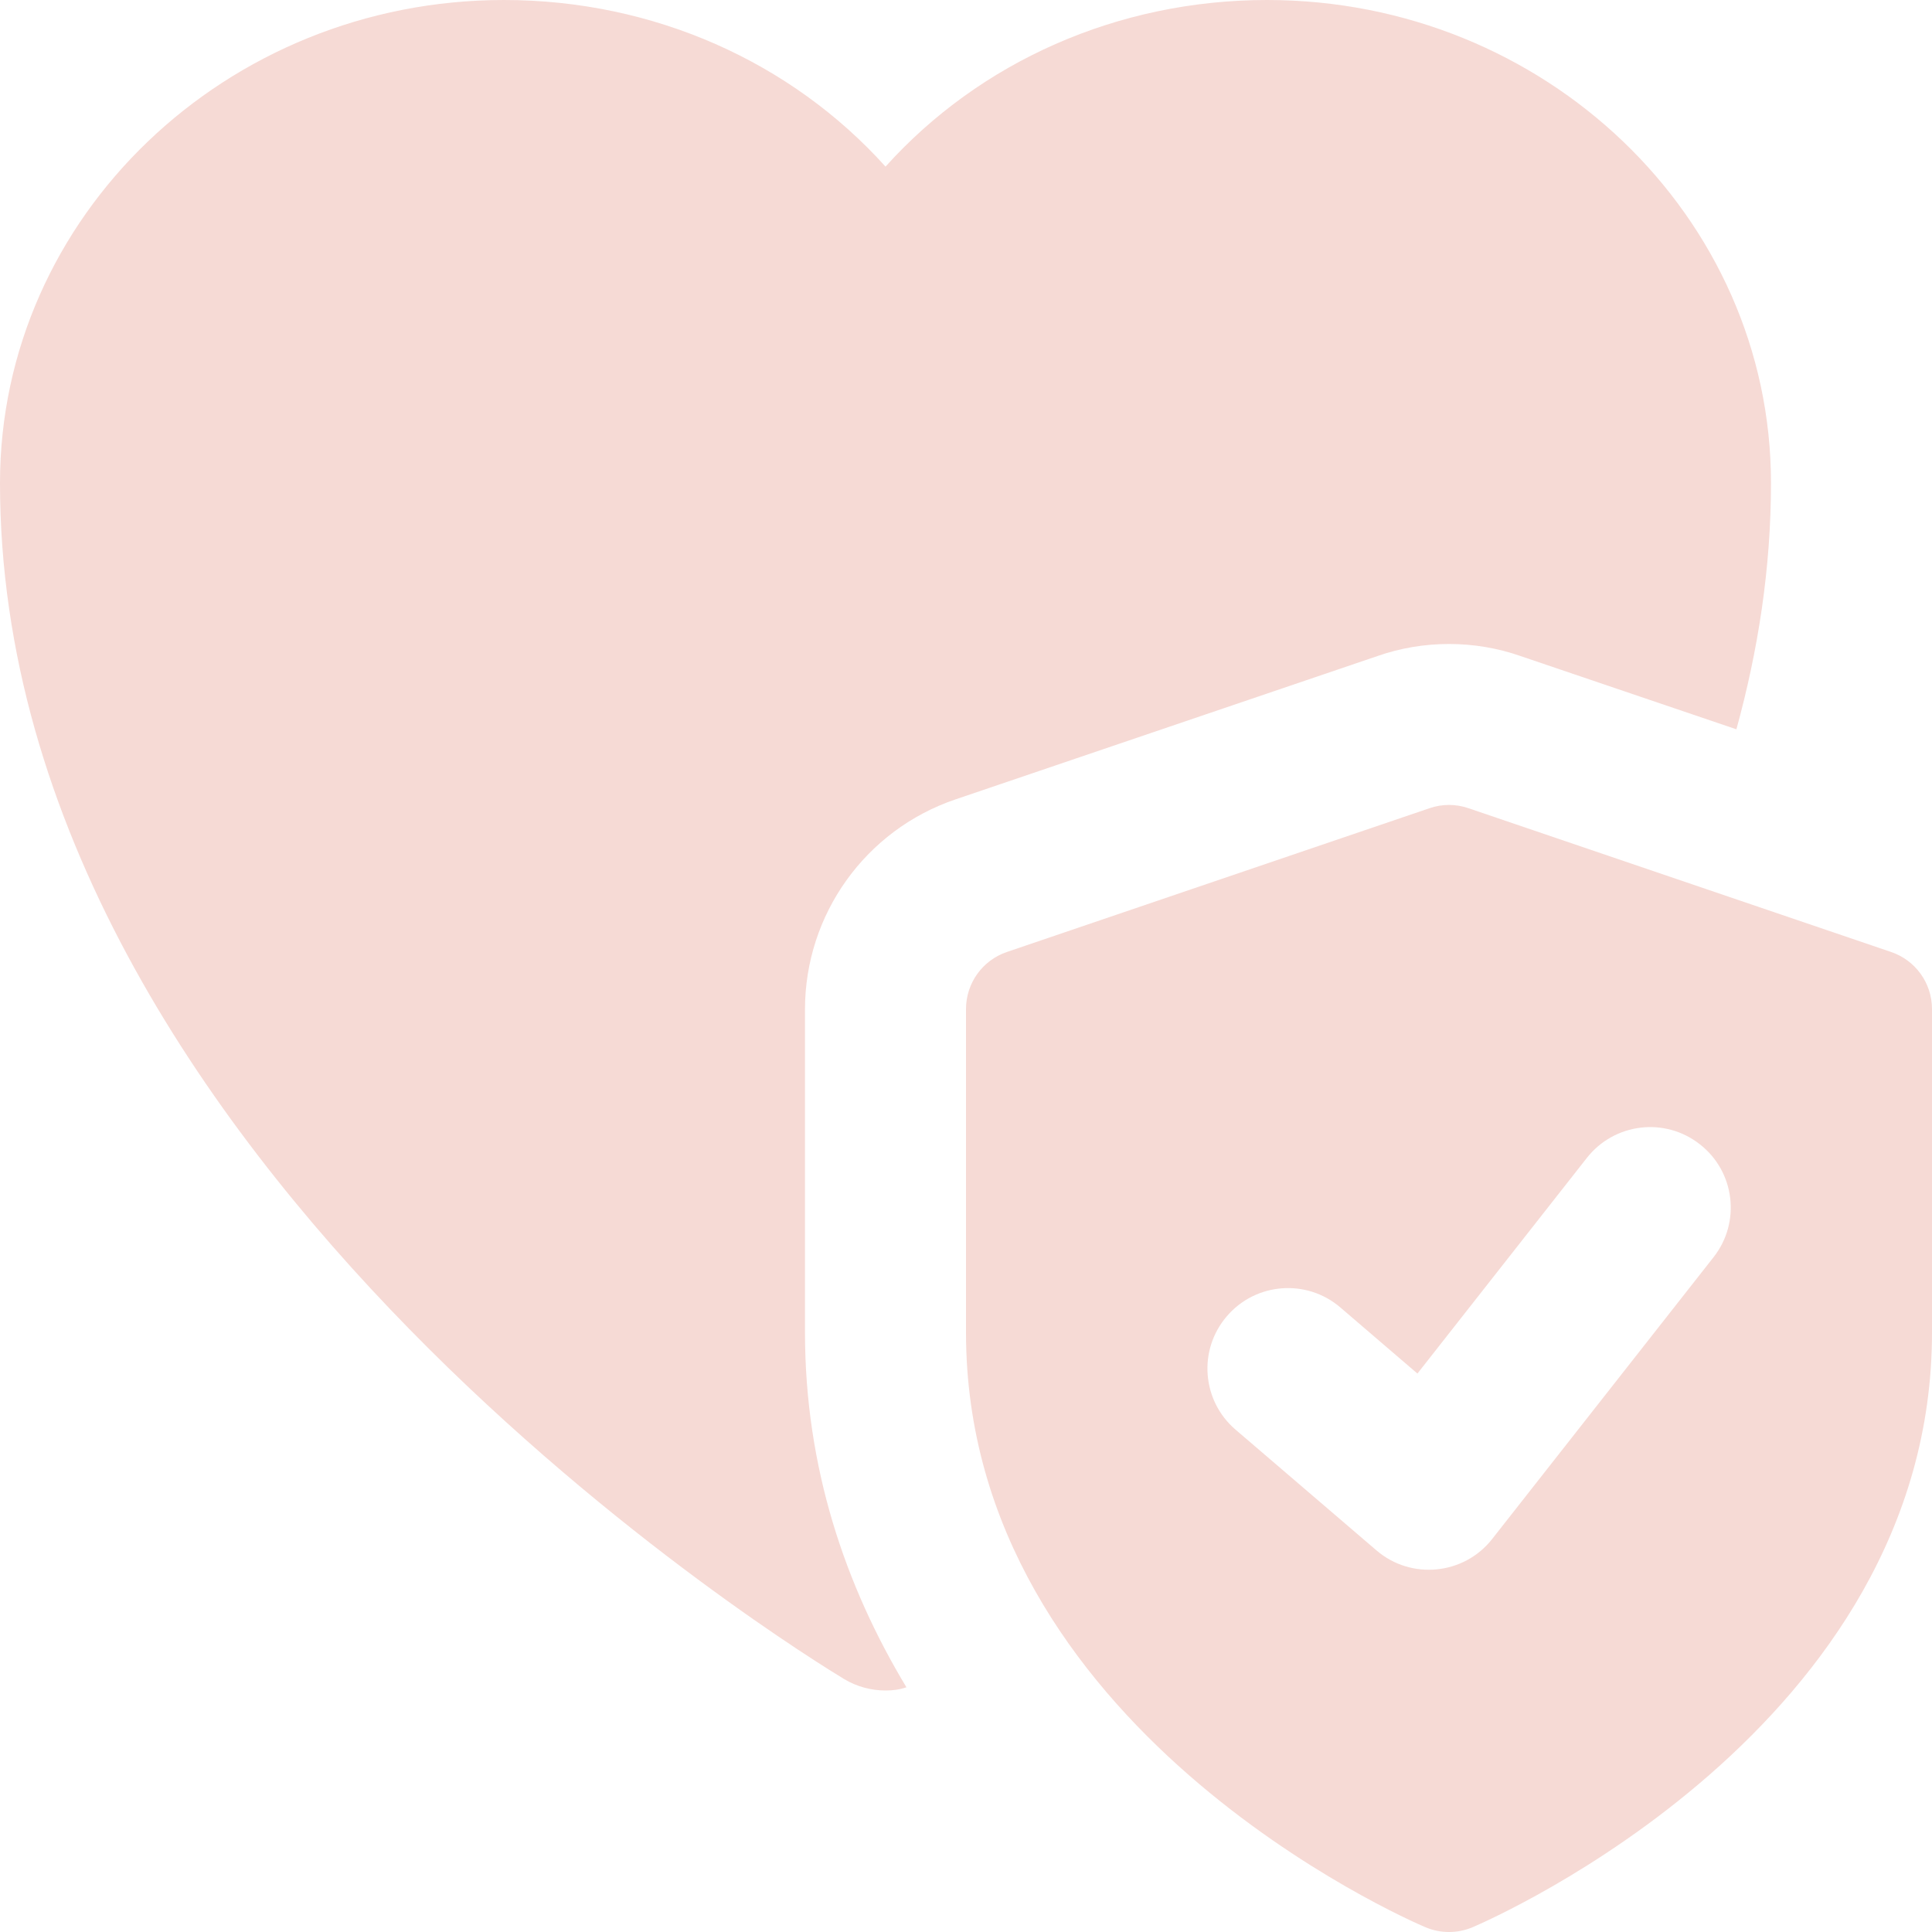 <svg width="41" height="41" viewBox="0 0 41 41" fill="none" xmlns="http://www.w3.org/2000/svg">
<g clip-path="url(#clip0_1731_2510)">
<path d="M26.889 0C23.712 0 20.79 1.315 18.792 3.536C16.793 1.315 13.872 0 10.694 0C4.8 0 0 4.595 0 10.25C0 24.72 17.186 35.192 17.92 35.636C18.177 35.79 18.484 35.875 18.792 35.875C18.945 35.875 19.082 35.858 19.236 35.807C17.938 33.654 17.083 31.143 17.083 28.273V21.422C17.083 19.407 18.365 17.613 20.278 16.964L29.23 13.923C30.203 13.581 31.297 13.581 32.27 13.923L36.849 15.477C37.31 13.803 37.583 12.061 37.583 10.25C37.583 4.595 32.783 0 26.889 0Z" fill="#F6DAD5"/>
<path d="M40.13 20.202L31.162 17.151C30.895 17.059 30.605 17.059 30.338 17.151L21.369 20.202C20.849 20.378 20.5 20.865 20.5 21.415V28.279C20.5 36.657 29.851 40.73 30.25 40.899C30.571 41.034 30.929 41.034 31.25 40.899C31.649 40.728 41 36.657 41 28.279V21.415C41 20.865 40.651 20.378 40.13 20.202ZM36.364 26.68L31.666 32.66C31.068 33.423 29.947 33.534 29.211 32.902L26.221 30.34C25.504 29.726 25.42 28.647 26.037 27.931C26.65 27.215 27.73 27.133 28.444 27.746L30.08 29.149L33.676 24.572C34.259 23.831 35.332 23.699 36.075 24.285C36.818 24.864 36.948 25.939 36.364 26.68Z" fill="#F6DAD5"/>
</g>
<defs>
<clipPath id="clip0_1731_2510">
<rect width="41" height="41" fill="white"/>
</clipPath>
</defs>
</svg>
